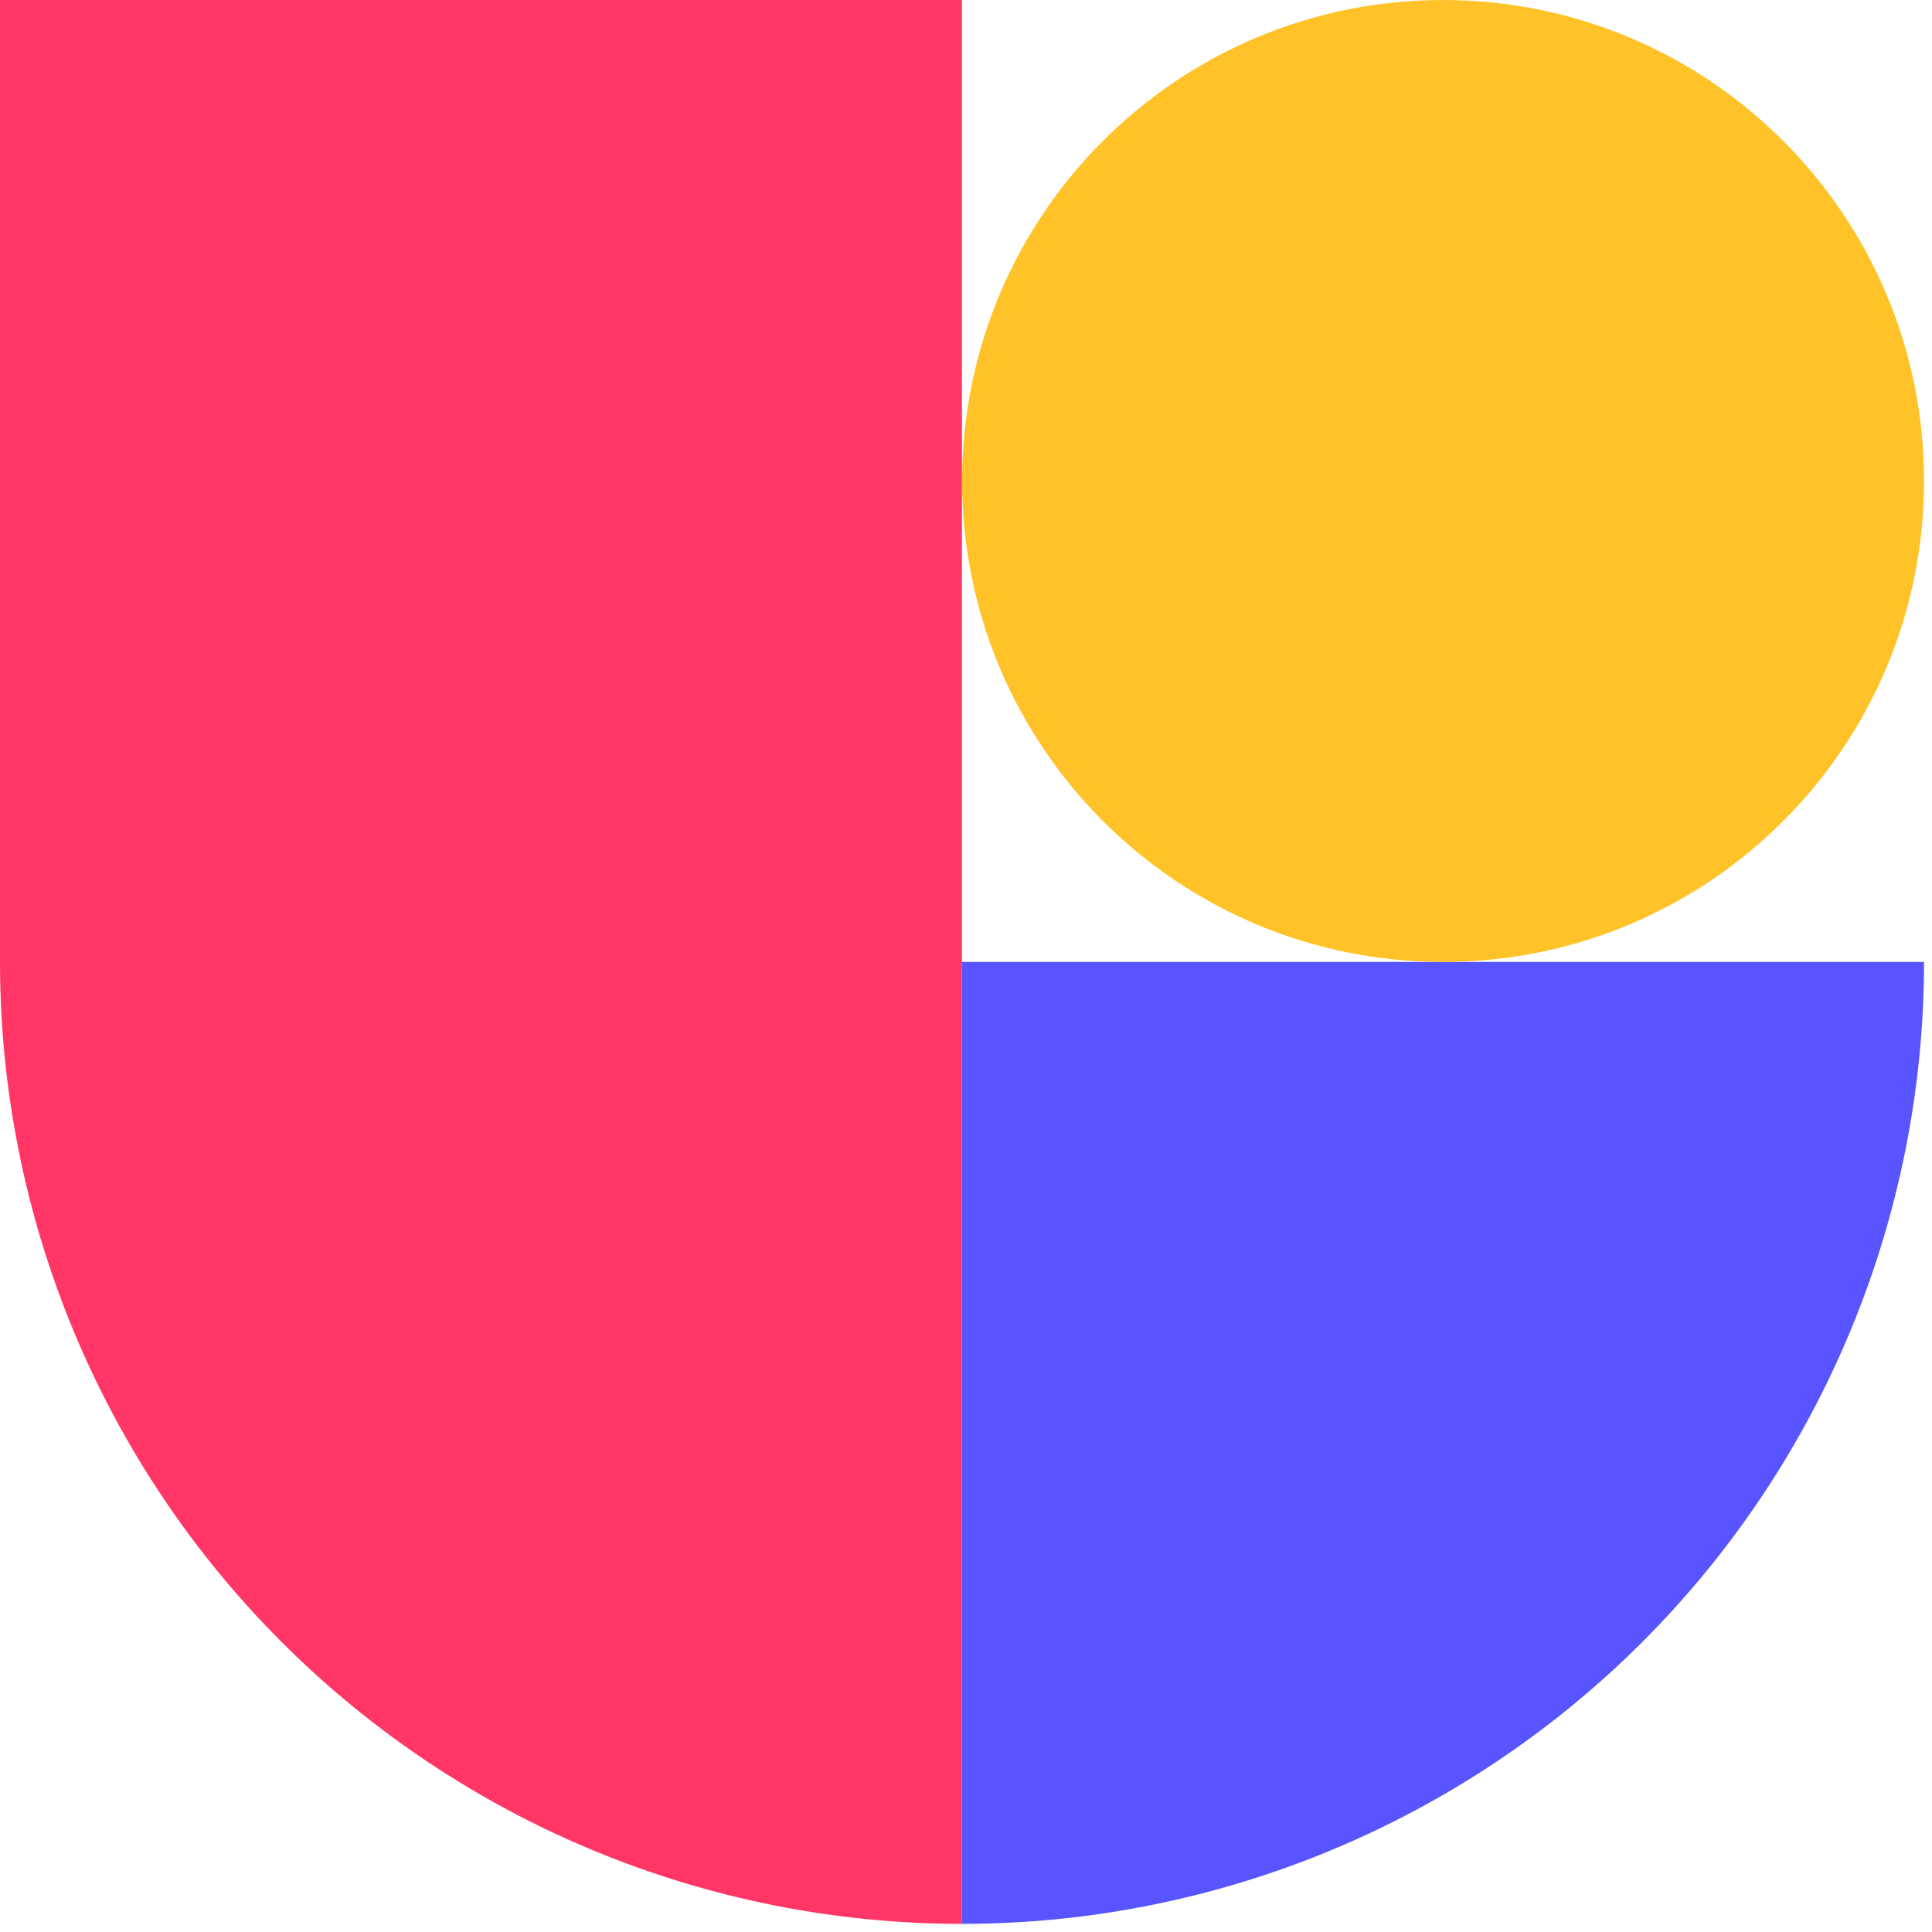 <svg fill="none" height="200" viewBox="0 0 200 200" width="200" xmlns="http://www.w3.org/2000/svg"><path d="m99.579 99.579h99.596c-.005 26.412-10.5 51.74-29.177 70.414-18.678 18.674-44.008 29.165-70.419 29.165z" fill="#5854ff"/><path d="m99.579 0h-99.579v99.579c0 26.41 10.491 51.738 29.166 70.413s44.003 29.166 70.413 29.166z" fill="#ff3666"/><path d="m149.386 99.579c27.498 0 49.789-22.291 49.789-49.789 0-27.498-22.291-49.789-49.789-49.789s-49.79 22.291-49.79 49.789c0 27.498 22.292 49.789 49.79 49.789z" fill="#ffc329"/></svg>